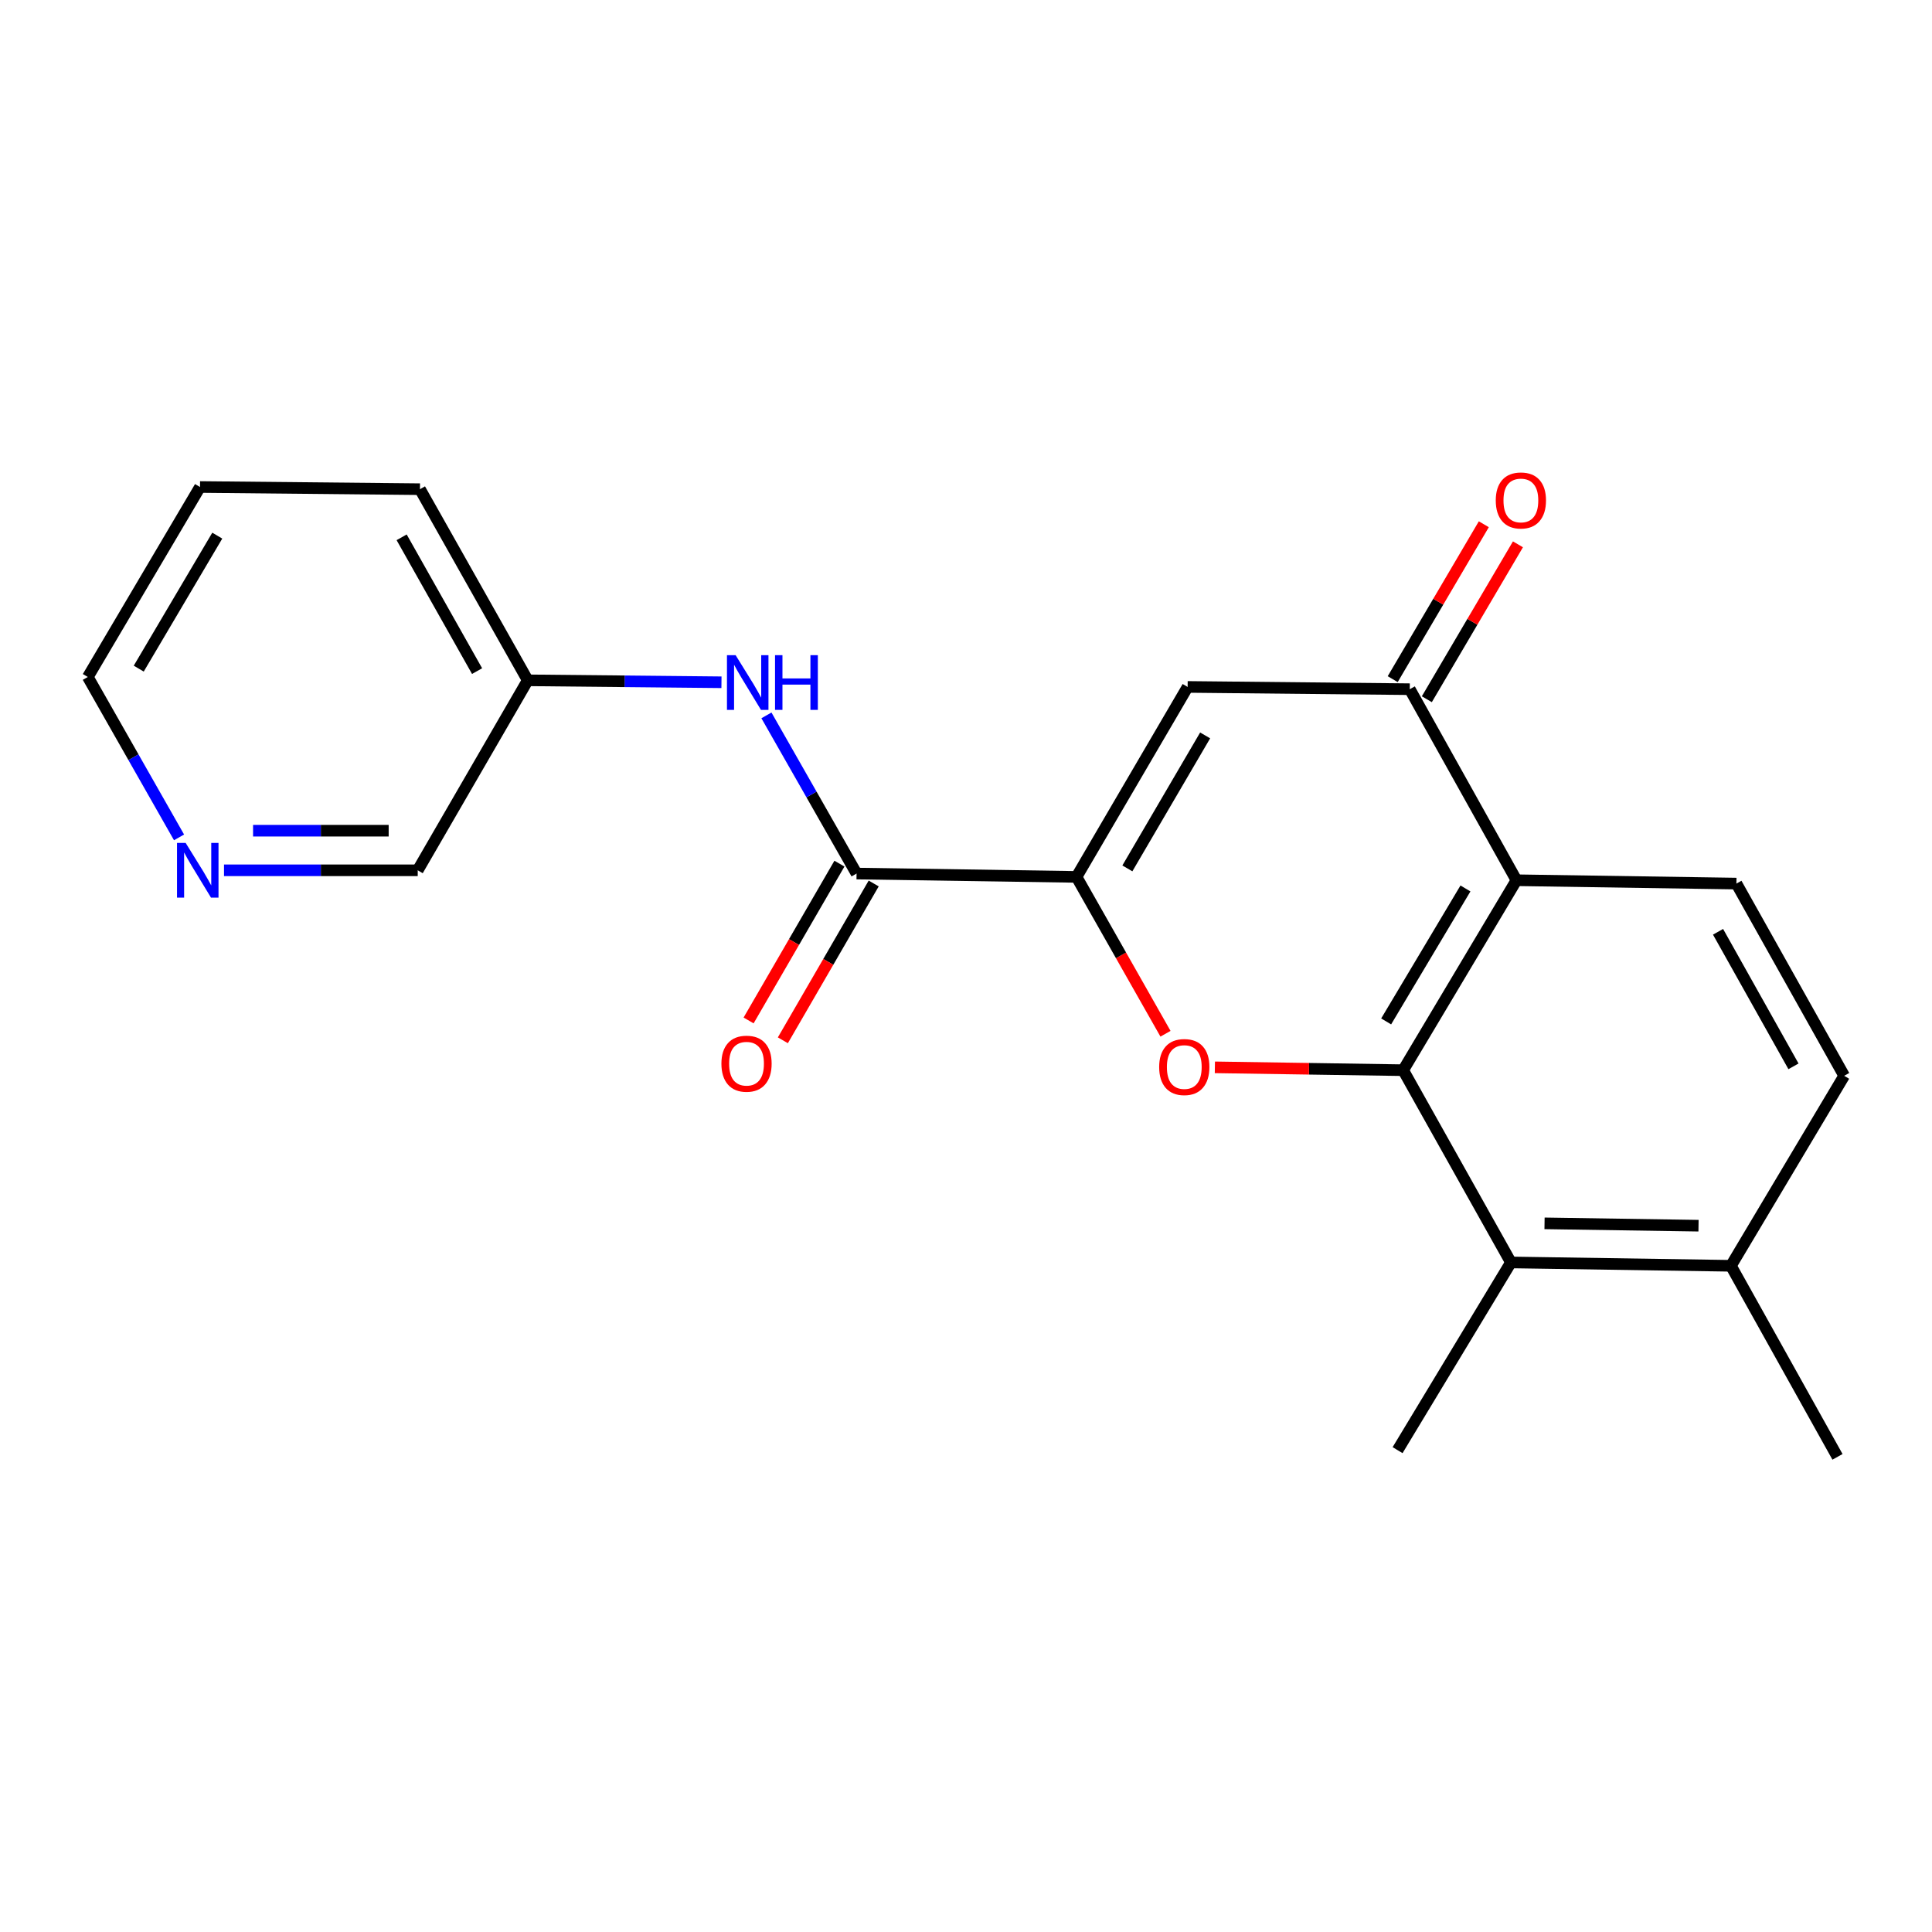 <?xml version='1.0' encoding='iso-8859-1'?>
<svg version='1.1' baseProfile='full'
              xmlns='http://www.w3.org/2000/svg'
                      xmlns:rdkit='http://www.rdkit.org/xml'
                      xmlns:xlink='http://www.w3.org/1999/xlink'
                  xml:space='preserve'
width='1000px' height='1000px' viewBox='0 0 1000 1000'>
<!-- END OF HEADER -->
<rect style='opacity:1.0;fill:#FFFFFF;stroke:none' width='1000' height='1000' x='0' y='0'> </rect>
<path class='bond-0' d='M 726.276,553.932 L 677.547,553.193' style='fill:none;fill-rule:evenodd;stroke:#000000;stroke-width:6px;stroke-linecap:butt;stroke-linejoin:miter;stroke-opacity:1' />
<path class='bond-0' d='M 677.547,553.193 L 628.817,552.453' style='fill:none;fill-rule:evenodd;stroke:#FF0000;stroke-width:6px;stroke-linecap:butt;stroke-linejoin:miter;stroke-opacity:1' />
<path class='bond-2' d='M 726.276,553.932 L 784.915,455.613' style='fill:none;fill-rule:evenodd;stroke:#000000;stroke-width:6px;stroke-linecap:butt;stroke-linejoin:miter;stroke-opacity:1' />
<path class='bond-2' d='M 717.47,528.686 L 758.517,459.863' style='fill:none;fill-rule:evenodd;stroke:#000000;stroke-width:6px;stroke-linecap:butt;stroke-linejoin:miter;stroke-opacity:1' />
<path class='bond-6' d='M 726.276,553.932 L 782.057,653.436' style='fill:none;fill-rule:evenodd;stroke:#000000;stroke-width:6px;stroke-linecap:butt;stroke-linejoin:miter;stroke-opacity:1' />
<path class='bond-1' d='M 603.258,535.067 L 580.231,494.475' style='fill:none;fill-rule:evenodd;stroke:#FF0000;stroke-width:6px;stroke-linecap:butt;stroke-linejoin:miter;stroke-opacity:1' />
<path class='bond-1' d='M 580.231,494.475 L 557.204,453.882' style='fill:none;fill-rule:evenodd;stroke:#000000;stroke-width:6px;stroke-linecap:butt;stroke-linejoin:miter;stroke-opacity:1' />
<path class='bond-5' d='M 557.204,453.882 L 443.354,452.152' style='fill:none;fill-rule:evenodd;stroke:#000000;stroke-width:6px;stroke-linecap:butt;stroke-linejoin:miter;stroke-opacity:1' />
<path class='bond-22' d='M 557.204,453.882 L 614.715,355.552' style='fill:none;fill-rule:evenodd;stroke:#000000;stroke-width:6px;stroke-linecap:butt;stroke-linejoin:miter;stroke-opacity:1' />
<path class='bond-22' d='M 583.522,449.48 L 623.78,380.649' style='fill:none;fill-rule:evenodd;stroke:#000000;stroke-width:6px;stroke-linecap:butt;stroke-linejoin:miter;stroke-opacity:1' />
<path class='bond-4' d='M 784.915,455.613 L 729.692,356.725' style='fill:none;fill-rule:evenodd;stroke:#000000;stroke-width:6px;stroke-linecap:butt;stroke-linejoin:miter;stroke-opacity:1' />
<path class='bond-8' d='M 784.915,455.613 L 898.765,457.344' style='fill:none;fill-rule:evenodd;stroke:#000000;stroke-width:6px;stroke-linecap:butt;stroke-linejoin:miter;stroke-opacity:1' />
<path class='bond-3' d='M 614.715,355.552 L 729.692,356.725' style='fill:none;fill-rule:evenodd;stroke:#000000;stroke-width:6px;stroke-linecap:butt;stroke-linejoin:miter;stroke-opacity:1' />
<path class='bond-10' d='M 738.525,361.92 L 762.106,321.832' style='fill:none;fill-rule:evenodd;stroke:#000000;stroke-width:6px;stroke-linecap:butt;stroke-linejoin:miter;stroke-opacity:1' />
<path class='bond-10' d='M 762.106,321.832 L 785.686,281.743' style='fill:none;fill-rule:evenodd;stroke:#FF0000;stroke-width:6px;stroke-linecap:butt;stroke-linejoin:miter;stroke-opacity:1' />
<path class='bond-10' d='M 720.86,351.529 L 744.44,311.441' style='fill:none;fill-rule:evenodd;stroke:#000000;stroke-width:6px;stroke-linecap:butt;stroke-linejoin:miter;stroke-opacity:1' />
<path class='bond-10' d='M 744.44,311.441 L 768.021,271.352' style='fill:none;fill-rule:evenodd;stroke:#FF0000;stroke-width:6px;stroke-linecap:butt;stroke-linejoin:miter;stroke-opacity:1' />
<path class='bond-7' d='M 443.354,452.152 L 420.029,411.216' style='fill:none;fill-rule:evenodd;stroke:#000000;stroke-width:6px;stroke-linecap:butt;stroke-linejoin:miter;stroke-opacity:1' />
<path class='bond-7' d='M 420.029,411.216 L 396.705,370.28' style='fill:none;fill-rule:evenodd;stroke:#0000FF;stroke-width:6px;stroke-linecap:butt;stroke-linejoin:miter;stroke-opacity:1' />
<path class='bond-11' d='M 434.487,447.016 L 410.98,487.601' style='fill:none;fill-rule:evenodd;stroke:#000000;stroke-width:6px;stroke-linecap:butt;stroke-linejoin:miter;stroke-opacity:1' />
<path class='bond-11' d='M 410.98,487.601 L 387.473,528.185' style='fill:none;fill-rule:evenodd;stroke:#FF0000;stroke-width:6px;stroke-linecap:butt;stroke-linejoin:miter;stroke-opacity:1' />
<path class='bond-11' d='M 452.222,457.288 L 428.715,497.873' style='fill:none;fill-rule:evenodd;stroke:#000000;stroke-width:6px;stroke-linecap:butt;stroke-linejoin:miter;stroke-opacity:1' />
<path class='bond-11' d='M 428.715,497.873 L 405.208,538.458' style='fill:none;fill-rule:evenodd;stroke:#FF0000;stroke-width:6px;stroke-linecap:butt;stroke-linejoin:miter;stroke-opacity:1' />
<path class='bond-9' d='M 782.057,653.436 L 895.918,655.178' style='fill:none;fill-rule:evenodd;stroke:#000000;stroke-width:6px;stroke-linecap:butt;stroke-linejoin:miter;stroke-opacity:1' />
<path class='bond-9' d='M 799.45,633.204 L 879.153,634.424' style='fill:none;fill-rule:evenodd;stroke:#000000;stroke-width:6px;stroke-linecap:butt;stroke-linejoin:miter;stroke-opacity:1' />
<path class='bond-15' d='M 782.057,653.436 L 723.384,750.593' style='fill:none;fill-rule:evenodd;stroke:#000000;stroke-width:6px;stroke-linecap:butt;stroke-linejoin:miter;stroke-opacity:1' />
<path class='bond-14' d='M 373.429,353.139 L 323.292,352.637' style='fill:none;fill-rule:evenodd;stroke:#0000FF;stroke-width:6px;stroke-linecap:butt;stroke-linejoin:miter;stroke-opacity:1' />
<path class='bond-14' d='M 323.292,352.637 L 273.154,352.136' style='fill:none;fill-rule:evenodd;stroke:#000000;stroke-width:6px;stroke-linecap:butt;stroke-linejoin:miter;stroke-opacity:1' />
<path class='bond-21' d='M 898.765,457.344 L 954.545,556.836' style='fill:none;fill-rule:evenodd;stroke:#000000;stroke-width:6px;stroke-linecap:butt;stroke-linejoin:miter;stroke-opacity:1' />
<path class='bond-21' d='M 889.255,482.29 L 928.301,551.935' style='fill:none;fill-rule:evenodd;stroke:#000000;stroke-width:6px;stroke-linecap:butt;stroke-linejoin:miter;stroke-opacity:1' />
<path class='bond-12' d='M 895.918,655.178 L 954.545,556.836' style='fill:none;fill-rule:evenodd;stroke:#000000;stroke-width:6px;stroke-linecap:butt;stroke-linejoin:miter;stroke-opacity:1' />
<path class='bond-18' d='M 895.918,655.178 L 951.084,754.066' style='fill:none;fill-rule:evenodd;stroke:#000000;stroke-width:6px;stroke-linecap:butt;stroke-linejoin:miter;stroke-opacity:1' />
<path class='bond-13' d='M 115.949,450.467 L 166.08,450.467' style='fill:none;fill-rule:evenodd;stroke:#0000FF;stroke-width:6px;stroke-linecap:butt;stroke-linejoin:miter;stroke-opacity:1' />
<path class='bond-13' d='M 166.08,450.467 L 216.212,450.467' style='fill:none;fill-rule:evenodd;stroke:#000000;stroke-width:6px;stroke-linecap:butt;stroke-linejoin:miter;stroke-opacity:1' />
<path class='bond-13' d='M 130.988,429.972 L 166.08,429.972' style='fill:none;fill-rule:evenodd;stroke:#0000FF;stroke-width:6px;stroke-linecap:butt;stroke-linejoin:miter;stroke-opacity:1' />
<path class='bond-13' d='M 166.08,429.972 L 201.173,429.972' style='fill:none;fill-rule:evenodd;stroke:#000000;stroke-width:6px;stroke-linecap:butt;stroke-linejoin:miter;stroke-opacity:1' />
<path class='bond-23' d='M 92.672,433.429 L 69.064,391.917' style='fill:none;fill-rule:evenodd;stroke:#0000FF;stroke-width:6px;stroke-linecap:butt;stroke-linejoin:miter;stroke-opacity:1' />
<path class='bond-23' d='M 69.064,391.917 L 45.455,350.405' style='fill:none;fill-rule:evenodd;stroke:#000000;stroke-width:6px;stroke-linecap:butt;stroke-linejoin:miter;stroke-opacity:1' />
<path class='bond-16' d='M 273.154,352.136 L 216.212,450.467' style='fill:none;fill-rule:evenodd;stroke:#000000;stroke-width:6px;stroke-linecap:butt;stroke-linejoin:miter;stroke-opacity:1' />
<path class='bond-19' d='M 273.154,352.136 L 217.374,253.202' style='fill:none;fill-rule:evenodd;stroke:#000000;stroke-width:6px;stroke-linecap:butt;stroke-linejoin:miter;stroke-opacity:1' />
<path class='bond-19' d='M 246.934,347.362 L 207.888,278.108' style='fill:none;fill-rule:evenodd;stroke:#000000;stroke-width:6px;stroke-linecap:butt;stroke-linejoin:miter;stroke-opacity:1' />
<path class='bond-17' d='M 45.455,350.405 L 103.524,252.075' style='fill:none;fill-rule:evenodd;stroke:#000000;stroke-width:6px;stroke-linecap:butt;stroke-linejoin:miter;stroke-opacity:1' />
<path class='bond-17' d='M 71.812,346.077 L 112.461,277.246' style='fill:none;fill-rule:evenodd;stroke:#000000;stroke-width:6px;stroke-linecap:butt;stroke-linejoin:miter;stroke-opacity:1' />
<path class='bond-20' d='M 217.374,253.202 L 103.524,252.075' style='fill:none;fill-rule:evenodd;stroke:#000000;stroke-width:6px;stroke-linecap:butt;stroke-linejoin:miter;stroke-opacity:1' />
<path  class='atom-1' d='M 599.985 552.293
Q 599.985 545.493, 603.345 541.693
Q 606.705 537.893, 612.985 537.893
Q 619.265 537.893, 622.625 541.693
Q 625.985 545.493, 625.985 552.293
Q 625.985 559.173, 622.585 563.093
Q 619.185 566.973, 612.985 566.973
Q 606.745 566.973, 603.345 563.093
Q 599.985 559.213, 599.985 552.293
M 612.985 563.773
Q 617.305 563.773, 619.625 560.893
Q 621.985 557.973, 621.985 552.293
Q 621.985 546.733, 619.625 543.933
Q 617.305 541.093, 612.985 541.093
Q 608.665 541.093, 606.305 543.893
Q 603.985 546.693, 603.985 552.293
Q 603.985 558.013, 606.305 560.893
Q 608.665 563.773, 612.985 563.773
' fill='#FF0000'/>
<path  class='atom-8' d='M 380.755 339.115
L 390.035 354.115
Q 390.955 355.595, 392.435 358.275
Q 393.915 360.955, 393.995 361.115
L 393.995 339.115
L 397.755 339.115
L 397.755 367.435
L 393.875 367.435
L 383.915 351.035
Q 382.755 349.115, 381.515 346.915
Q 380.315 344.715, 379.955 344.035
L 379.955 367.435
L 376.275 367.435
L 376.275 339.115
L 380.755 339.115
' fill='#0000FF'/>
<path  class='atom-8' d='M 401.155 339.115
L 404.995 339.115
L 404.995 351.155
L 419.475 351.155
L 419.475 339.115
L 423.315 339.115
L 423.315 367.435
L 419.475 367.435
L 419.475 354.355
L 404.995 354.355
L 404.995 367.435
L 401.155 367.435
L 401.155 339.115
' fill='#0000FF'/>
<path  class='atom-11' d='M 774.204 259.032
Q 774.204 252.232, 777.564 248.432
Q 780.924 244.632, 787.204 244.632
Q 793.484 244.632, 796.844 248.432
Q 800.204 252.232, 800.204 259.032
Q 800.204 265.912, 796.804 269.832
Q 793.404 273.712, 787.204 273.712
Q 780.964 273.712, 777.564 269.832
Q 774.204 265.952, 774.204 259.032
M 787.204 270.512
Q 791.524 270.512, 793.844 267.632
Q 796.204 264.712, 796.204 259.032
Q 796.204 253.472, 793.844 250.672
Q 791.524 247.832, 787.204 247.832
Q 782.884 247.832, 780.524 250.632
Q 778.204 253.432, 778.204 259.032
Q 778.204 264.752, 780.524 267.632
Q 782.884 270.512, 787.204 270.512
' fill='#FF0000'/>
<path  class='atom-12' d='M 373.401 550.562
Q 373.401 543.762, 376.761 539.962
Q 380.121 536.162, 386.401 536.162
Q 392.681 536.162, 396.041 539.962
Q 399.401 543.762, 399.401 550.562
Q 399.401 557.442, 396.001 561.362
Q 392.601 565.242, 386.401 565.242
Q 380.161 565.242, 376.761 561.362
Q 373.401 557.482, 373.401 550.562
M 386.401 562.042
Q 390.721 562.042, 393.041 559.162
Q 395.401 556.242, 395.401 550.562
Q 395.401 545.002, 393.041 542.202
Q 390.721 539.362, 386.401 539.362
Q 382.081 539.362, 379.721 542.162
Q 377.401 544.962, 377.401 550.562
Q 377.401 556.282, 379.721 559.162
Q 382.081 562.042, 386.401 562.042
' fill='#FF0000'/>
<path  class='atom-14' d='M 96.102 436.307
L 105.382 451.307
Q 106.302 452.787, 107.782 455.467
Q 109.262 458.147, 109.342 458.307
L 109.342 436.307
L 113.102 436.307
L 113.102 464.627
L 109.222 464.627
L 99.262 448.227
Q 98.102 446.307, 96.862 444.107
Q 95.662 441.907, 95.302 441.227
L 95.302 464.627
L 91.622 464.627
L 91.622 436.307
L 96.102 436.307
' fill='#0000FF'/>
</svg>
